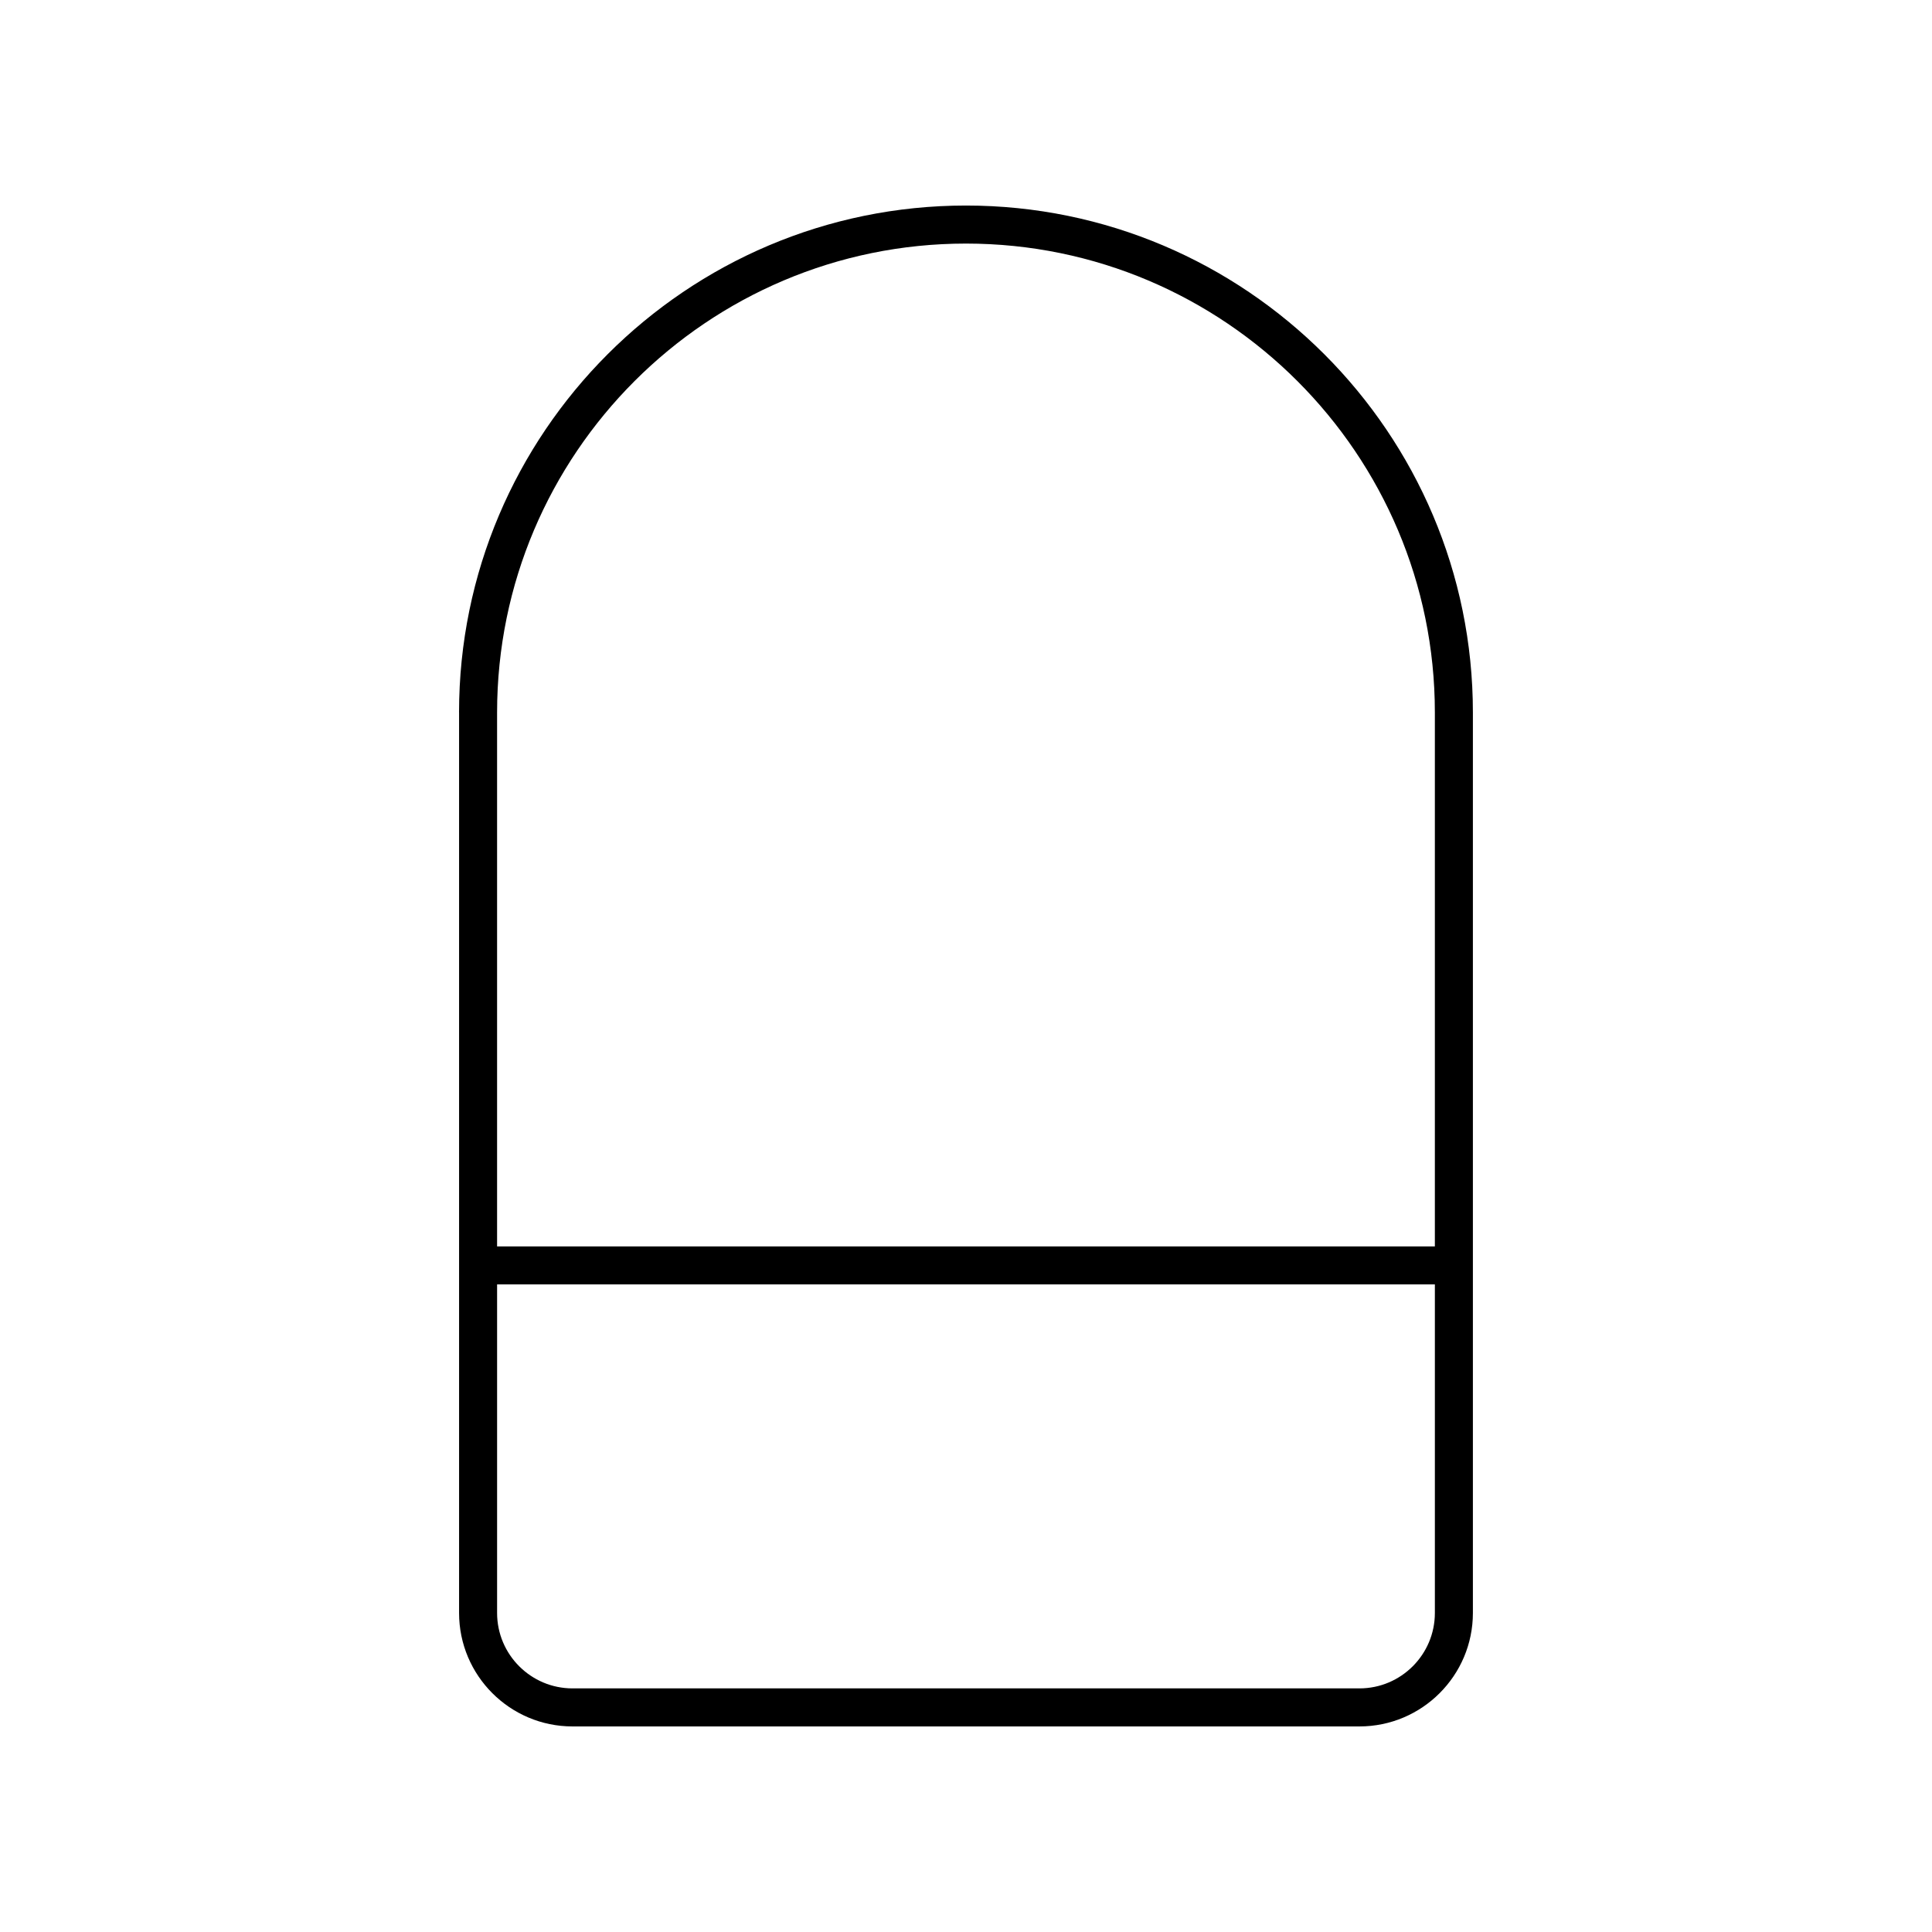<?xml version="1.0" encoding="UTF-8"?>
<!-- The Best Svg Icon site in the world: iconSvg.co, Visit us! https://iconsvg.co -->
<svg fill="#000000" width="800px" height="800px" version="1.1" viewBox="144 144 512 512" xmlns="http://www.w3.org/2000/svg">
 <path d="m265.66 332.81v238.65c0 16.574 13.484 30.062 30.059 30.062h208.55c16.574 0 30.062-13.484 30.062-30.062v-238.65c0-74.074-60.266-134.34-134.34-134.34-74.074 0-134.34 60.262-134.34 134.34zm238.61 258.63h-208.55c-11.02 0-19.984-8.965-19.984-19.988v-87.07h248.52v87.07c0 11.023-8.965 19.988-19.984 19.988zm19.984-258.63v141.5h-248.52v-141.5c0-68.52 55.742-124.26 124.26-124.26 68.516 0 124.26 55.742 124.26 124.26z"/>
</svg>